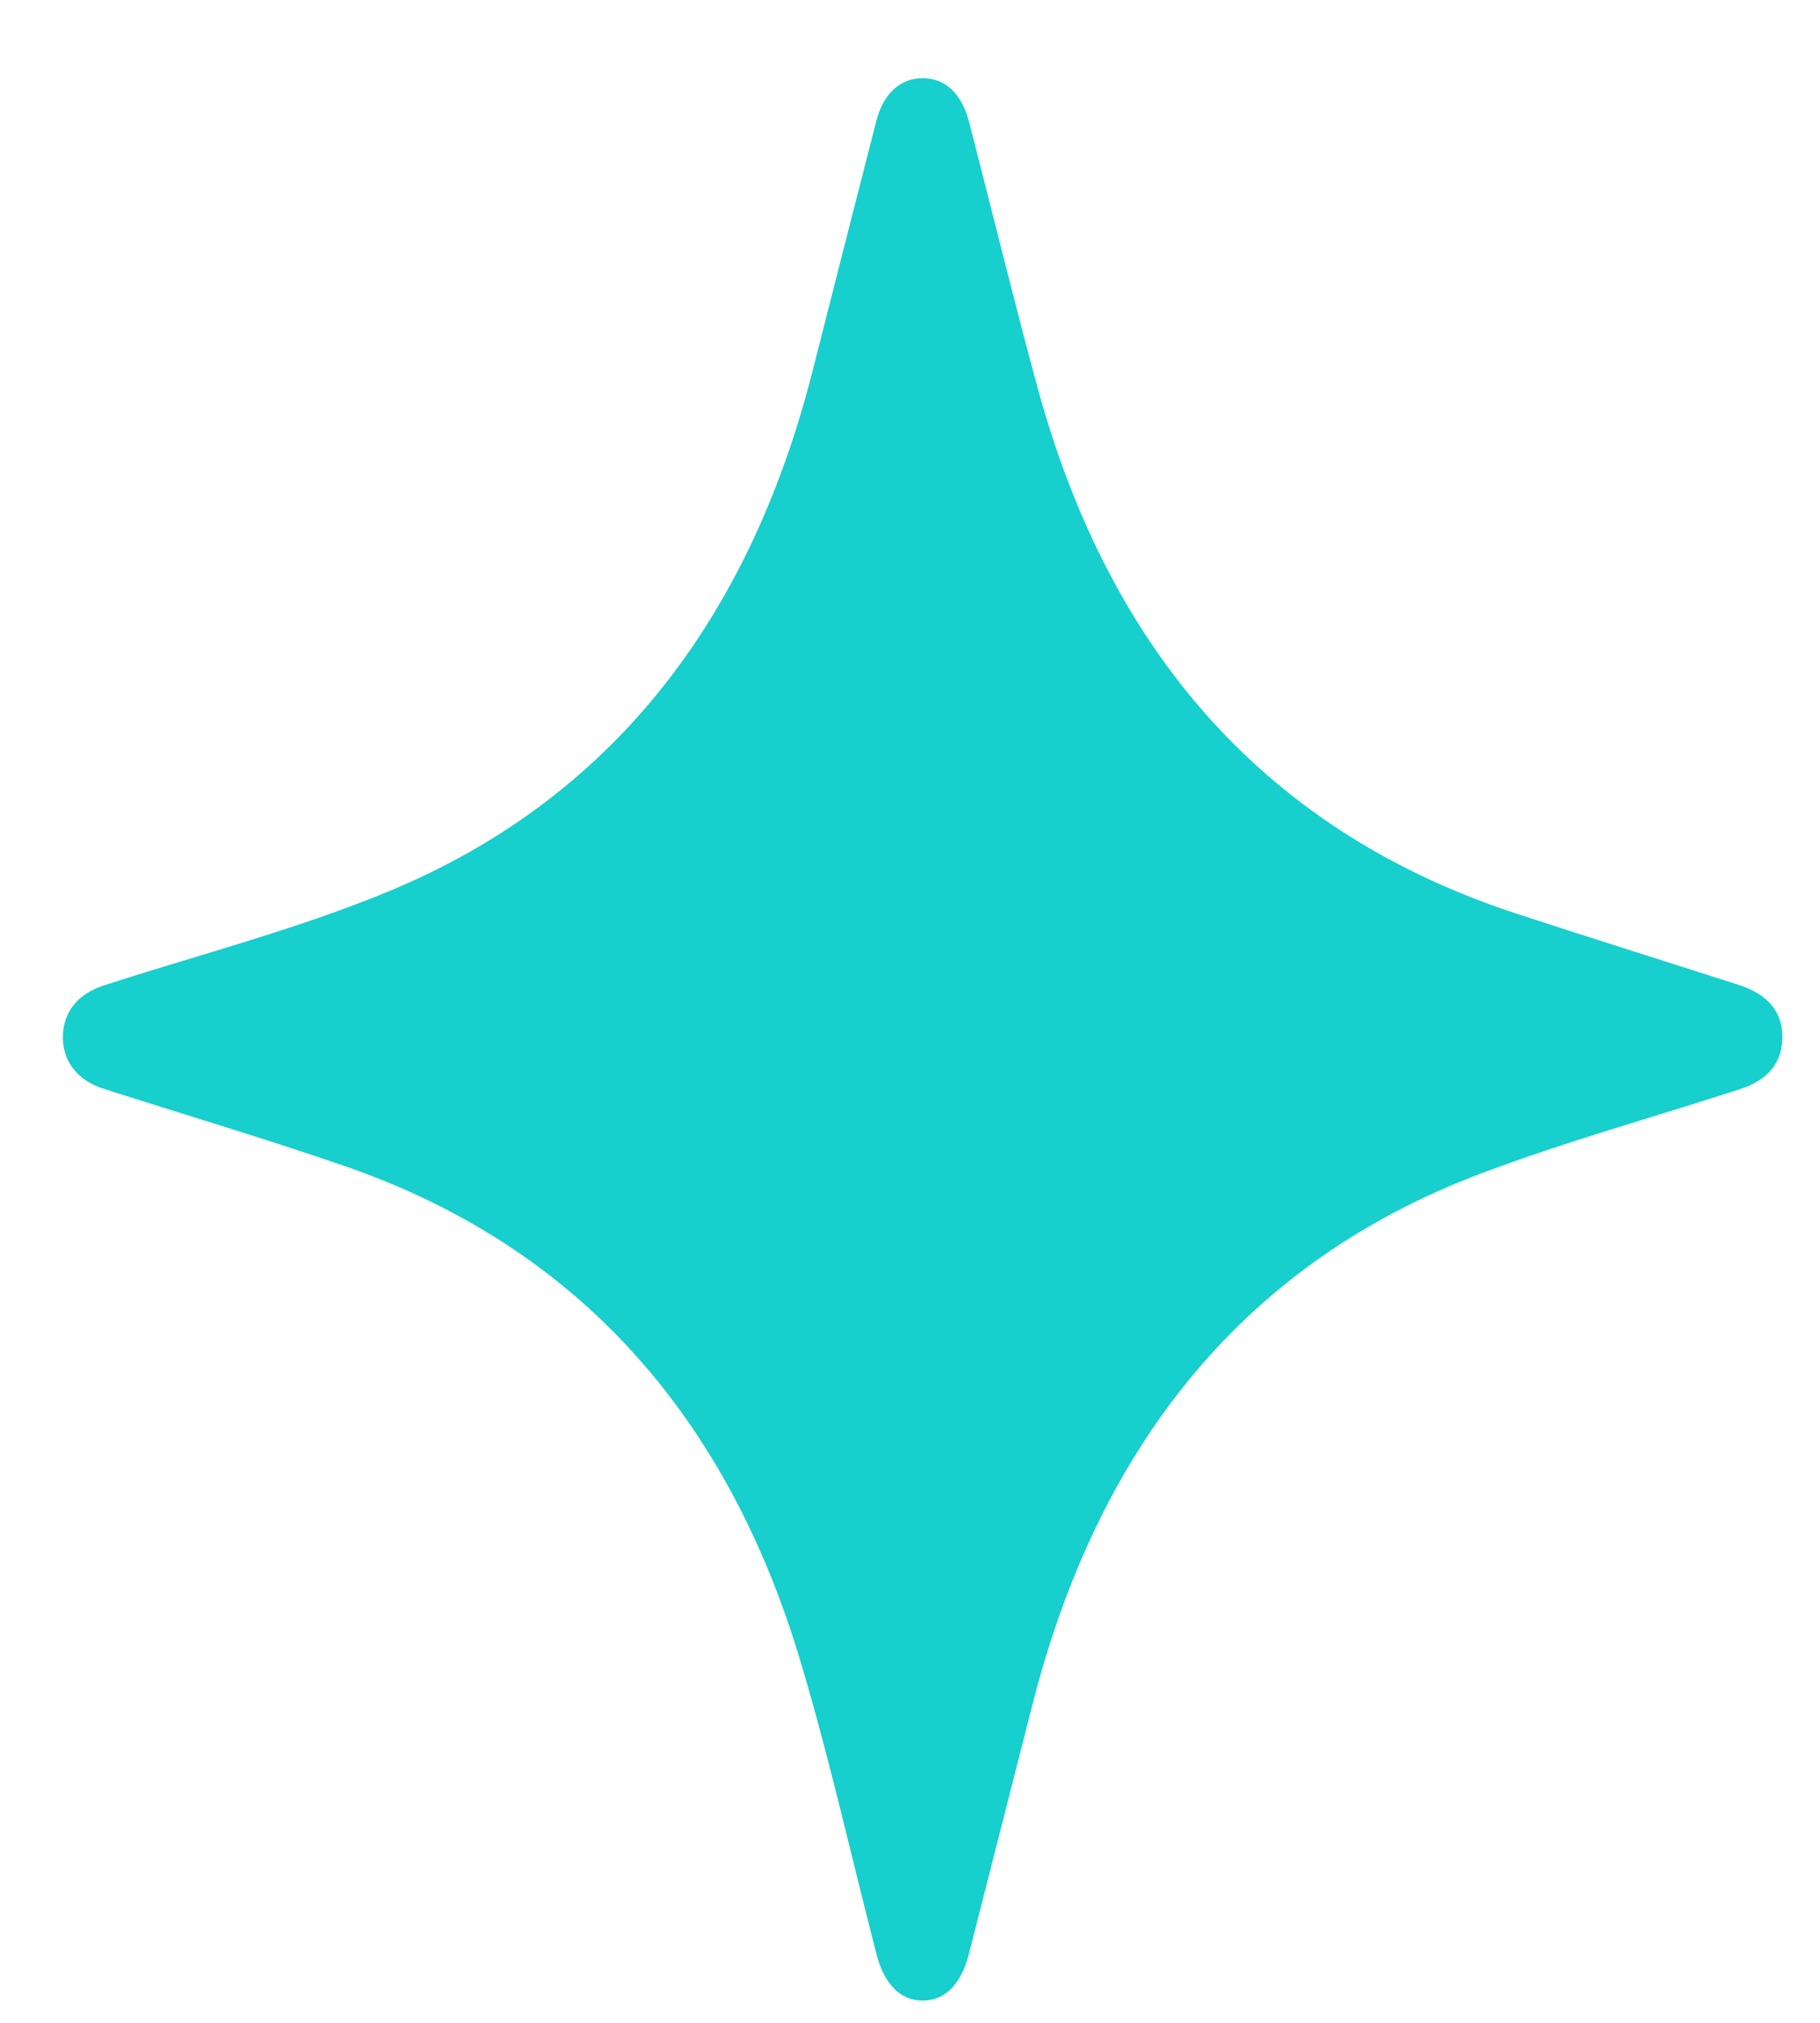 <svg width="18" height="20" viewBox="0 0 18 20" fill="none" xmlns="http://www.w3.org/2000/svg">
<path d="M9.133 0.773C9.355 0.777 9.513 0.928 9.586 1.212C9.808 2.074 10.02 2.94 10.252 3.798C10.981 6.506 12.576 8.238 14.991 9.031C15.726 9.272 16.463 9.502 17.2 9.739C17.489 9.832 17.632 10.011 17.628 10.262C17.624 10.509 17.486 10.678 17.207 10.769C16.351 11.047 15.484 11.286 14.64 11.605C12.348 12.47 10.883 14.236 10.215 16.837C10.004 17.662 9.795 18.488 9.584 19.313C9.506 19.618 9.349 19.778 9.128 19.78C8.908 19.782 8.745 19.62 8.668 19.319C8.418 18.352 8.201 17.373 7.915 16.42C7.167 13.922 5.643 12.297 3.398 11.525C2.613 11.255 1.818 11.018 1.028 10.766C0.765 10.683 0.617 10.491 0.622 10.245C0.627 10.005 0.769 9.827 1.024 9.744C1.96 9.44 2.916 9.195 3.829 8.819C6.01 7.921 7.399 6.172 8.036 3.67C8.246 2.845 8.455 2.02 8.667 1.195C8.737 0.921 8.91 0.769 9.133 0.773Z" fill="#17CFCC"/>
</svg>
